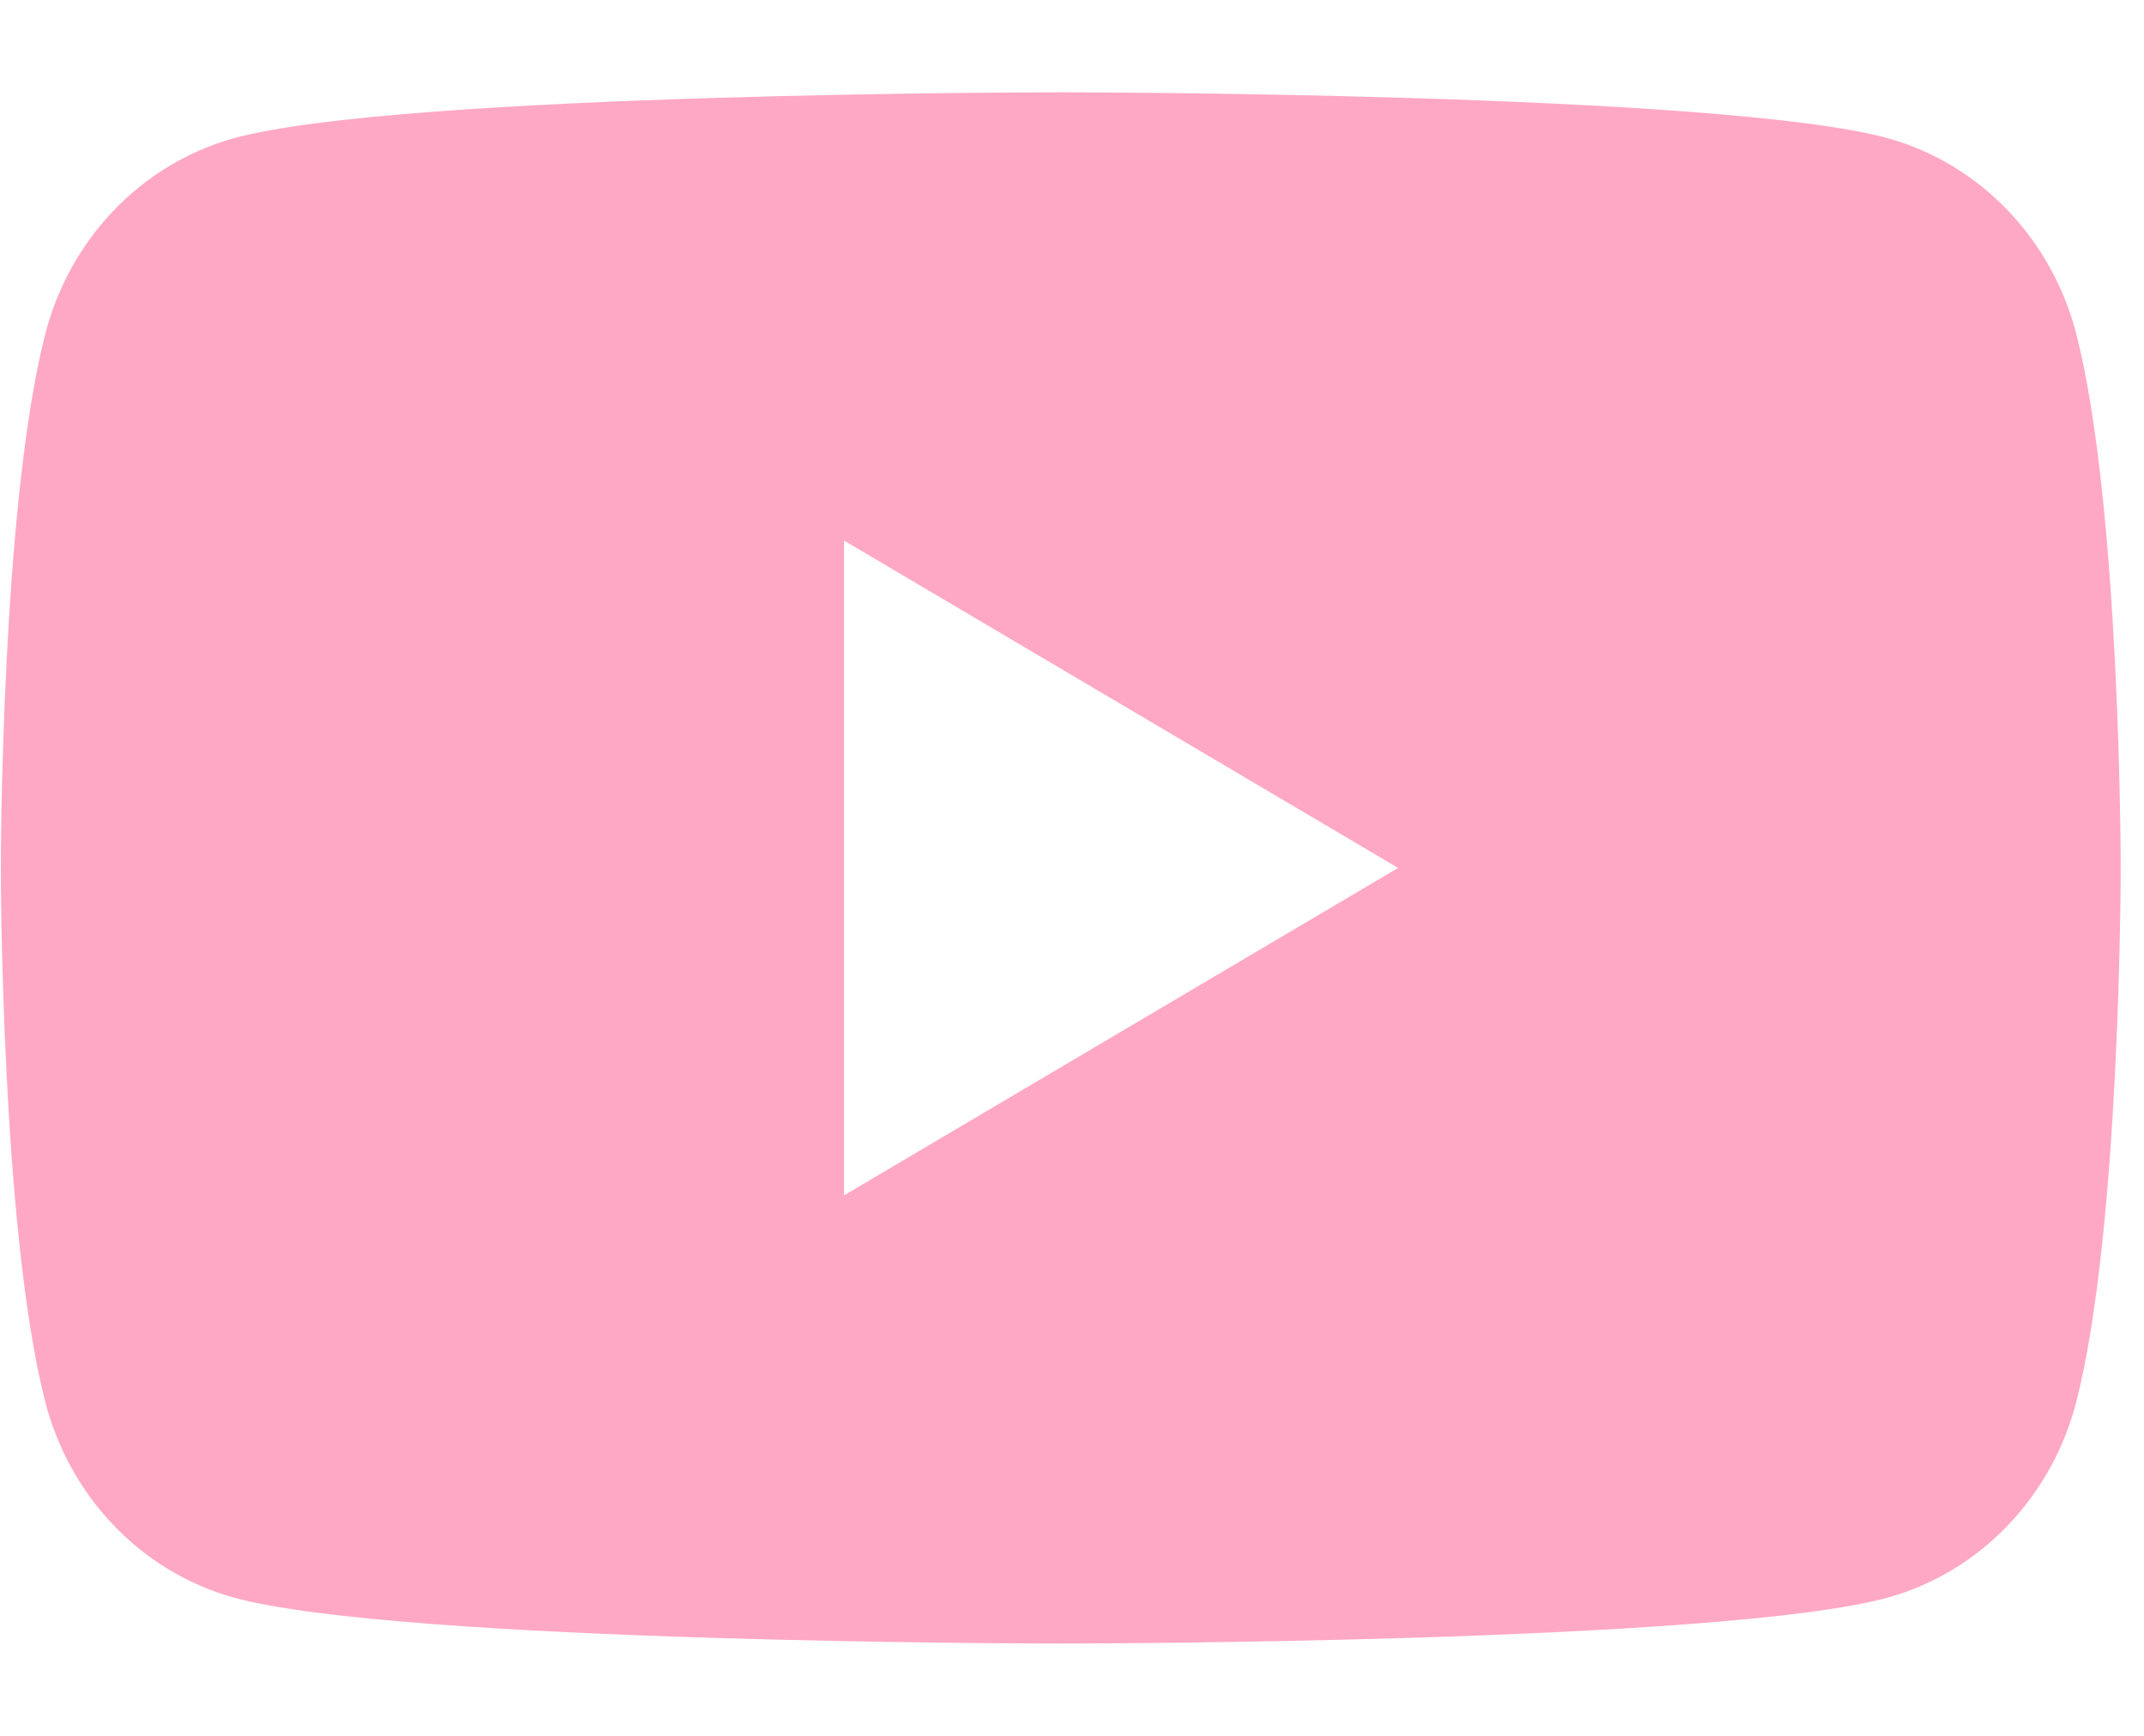 <svg width="21" height="17" viewBox="0 0 21 17" fill="none" xmlns="http://www.w3.org/2000/svg">
<path fill-rule="evenodd" clip-rule="evenodd" d="M19.667 2.062C19.989 2.398 20.221 2.817 20.338 3.276C20.772 4.969 20.772 8.5 20.772 8.5C20.772 8.5 20.772 12.031 20.338 13.724C20.221 14.183 19.989 14.602 19.667 14.938C19.345 15.275 18.944 15.518 18.503 15.643C16.879 16.096 10.39 16.096 10.39 16.096C10.39 16.096 3.901 16.096 2.278 15.643C1.837 15.518 1.435 15.275 1.113 14.938C0.791 14.602 0.559 14.183 0.442 13.724C0.008 12.031 0.008 8.5 0.008 8.5C0.008 8.5 0.008 4.969 0.442 3.276C0.559 2.817 0.791 2.398 1.113 2.062C1.435 1.725 1.837 1.482 2.278 1.357C3.901 0.904 10.39 0.904 10.39 0.904C10.39 0.904 16.879 0.904 18.503 1.357C18.944 1.482 19.345 1.725 19.667 2.062ZM13.694 8.5L8.267 5.294V11.707L13.694 8.5Z" fill="#FFA8C6"/>
</svg>

